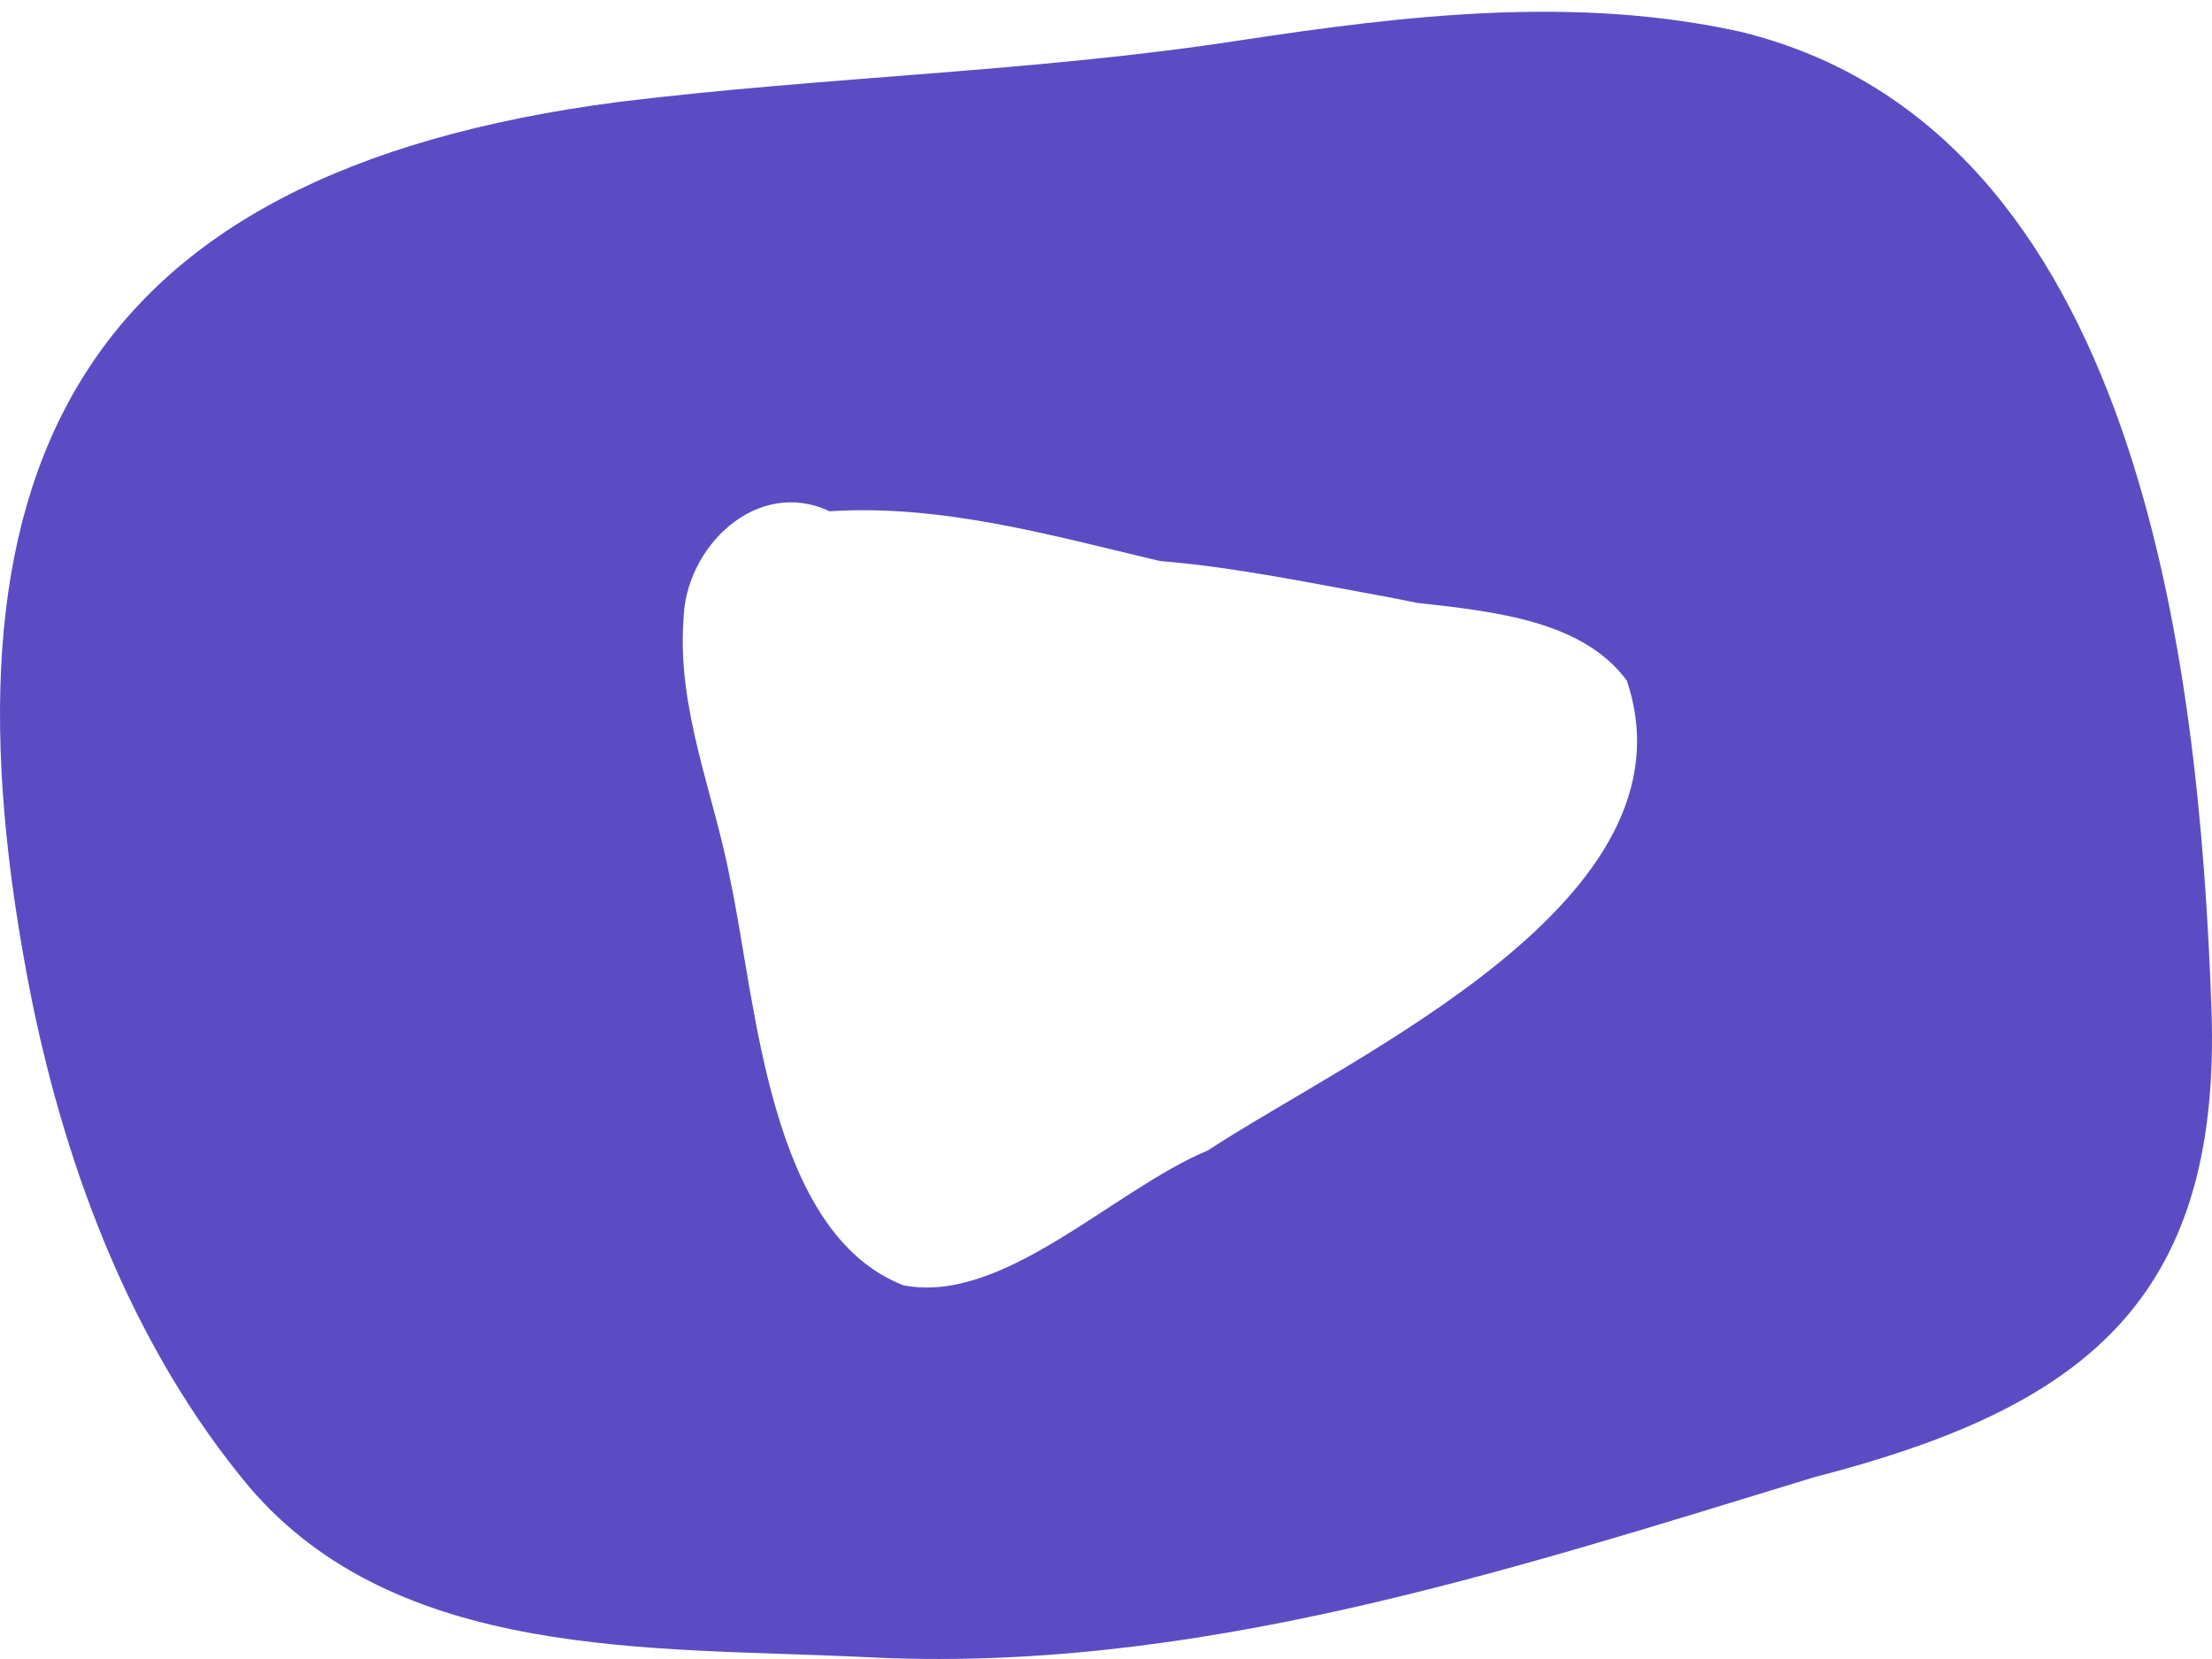 <svg width="32" height="24" viewBox="0 0 32 24" fill="none" xmlns="http://www.w3.org/2000/svg">
<path d="M31.992 14.587C31.814 9.56 30.939 1.873 25.187 0.461C22.802 -0.068 20.354 0.218 17.964 0.58C14.978 1.042 11.952 1.106 8.954 1.474C1.006 2.506 -1.05 6.905 0.459 14.463C0.975 16.989 1.94 19.515 3.602 21.507C5.749 24.027 9.435 23.826 12.47 23.97C17.221 24.23 21.761 22.738 26.242 21.371C30.073 20.383 32.146 18.871 31.992 14.587ZM17.473 16.643C16.097 17.219 14.518 18.875 13.07 18.594C11.124 17.837 10.944 14.53 10.569 12.75C10.334 11.497 9.793 10.266 9.888 8.971C9.906 7.913 10.95 6.901 12.001 7.396C13.626 7.293 15.198 7.742 16.78 8.116L16.889 8.126C17.854 8.21 18.876 8.417 19.817 8.589C20.047 8.631 20.277 8.675 20.506 8.722C21.66 8.849 22.905 8.99 23.535 9.847C24.602 13.021 19.604 15.247 17.473 16.643Z" fill="#5C4CC4"/>
</svg>
